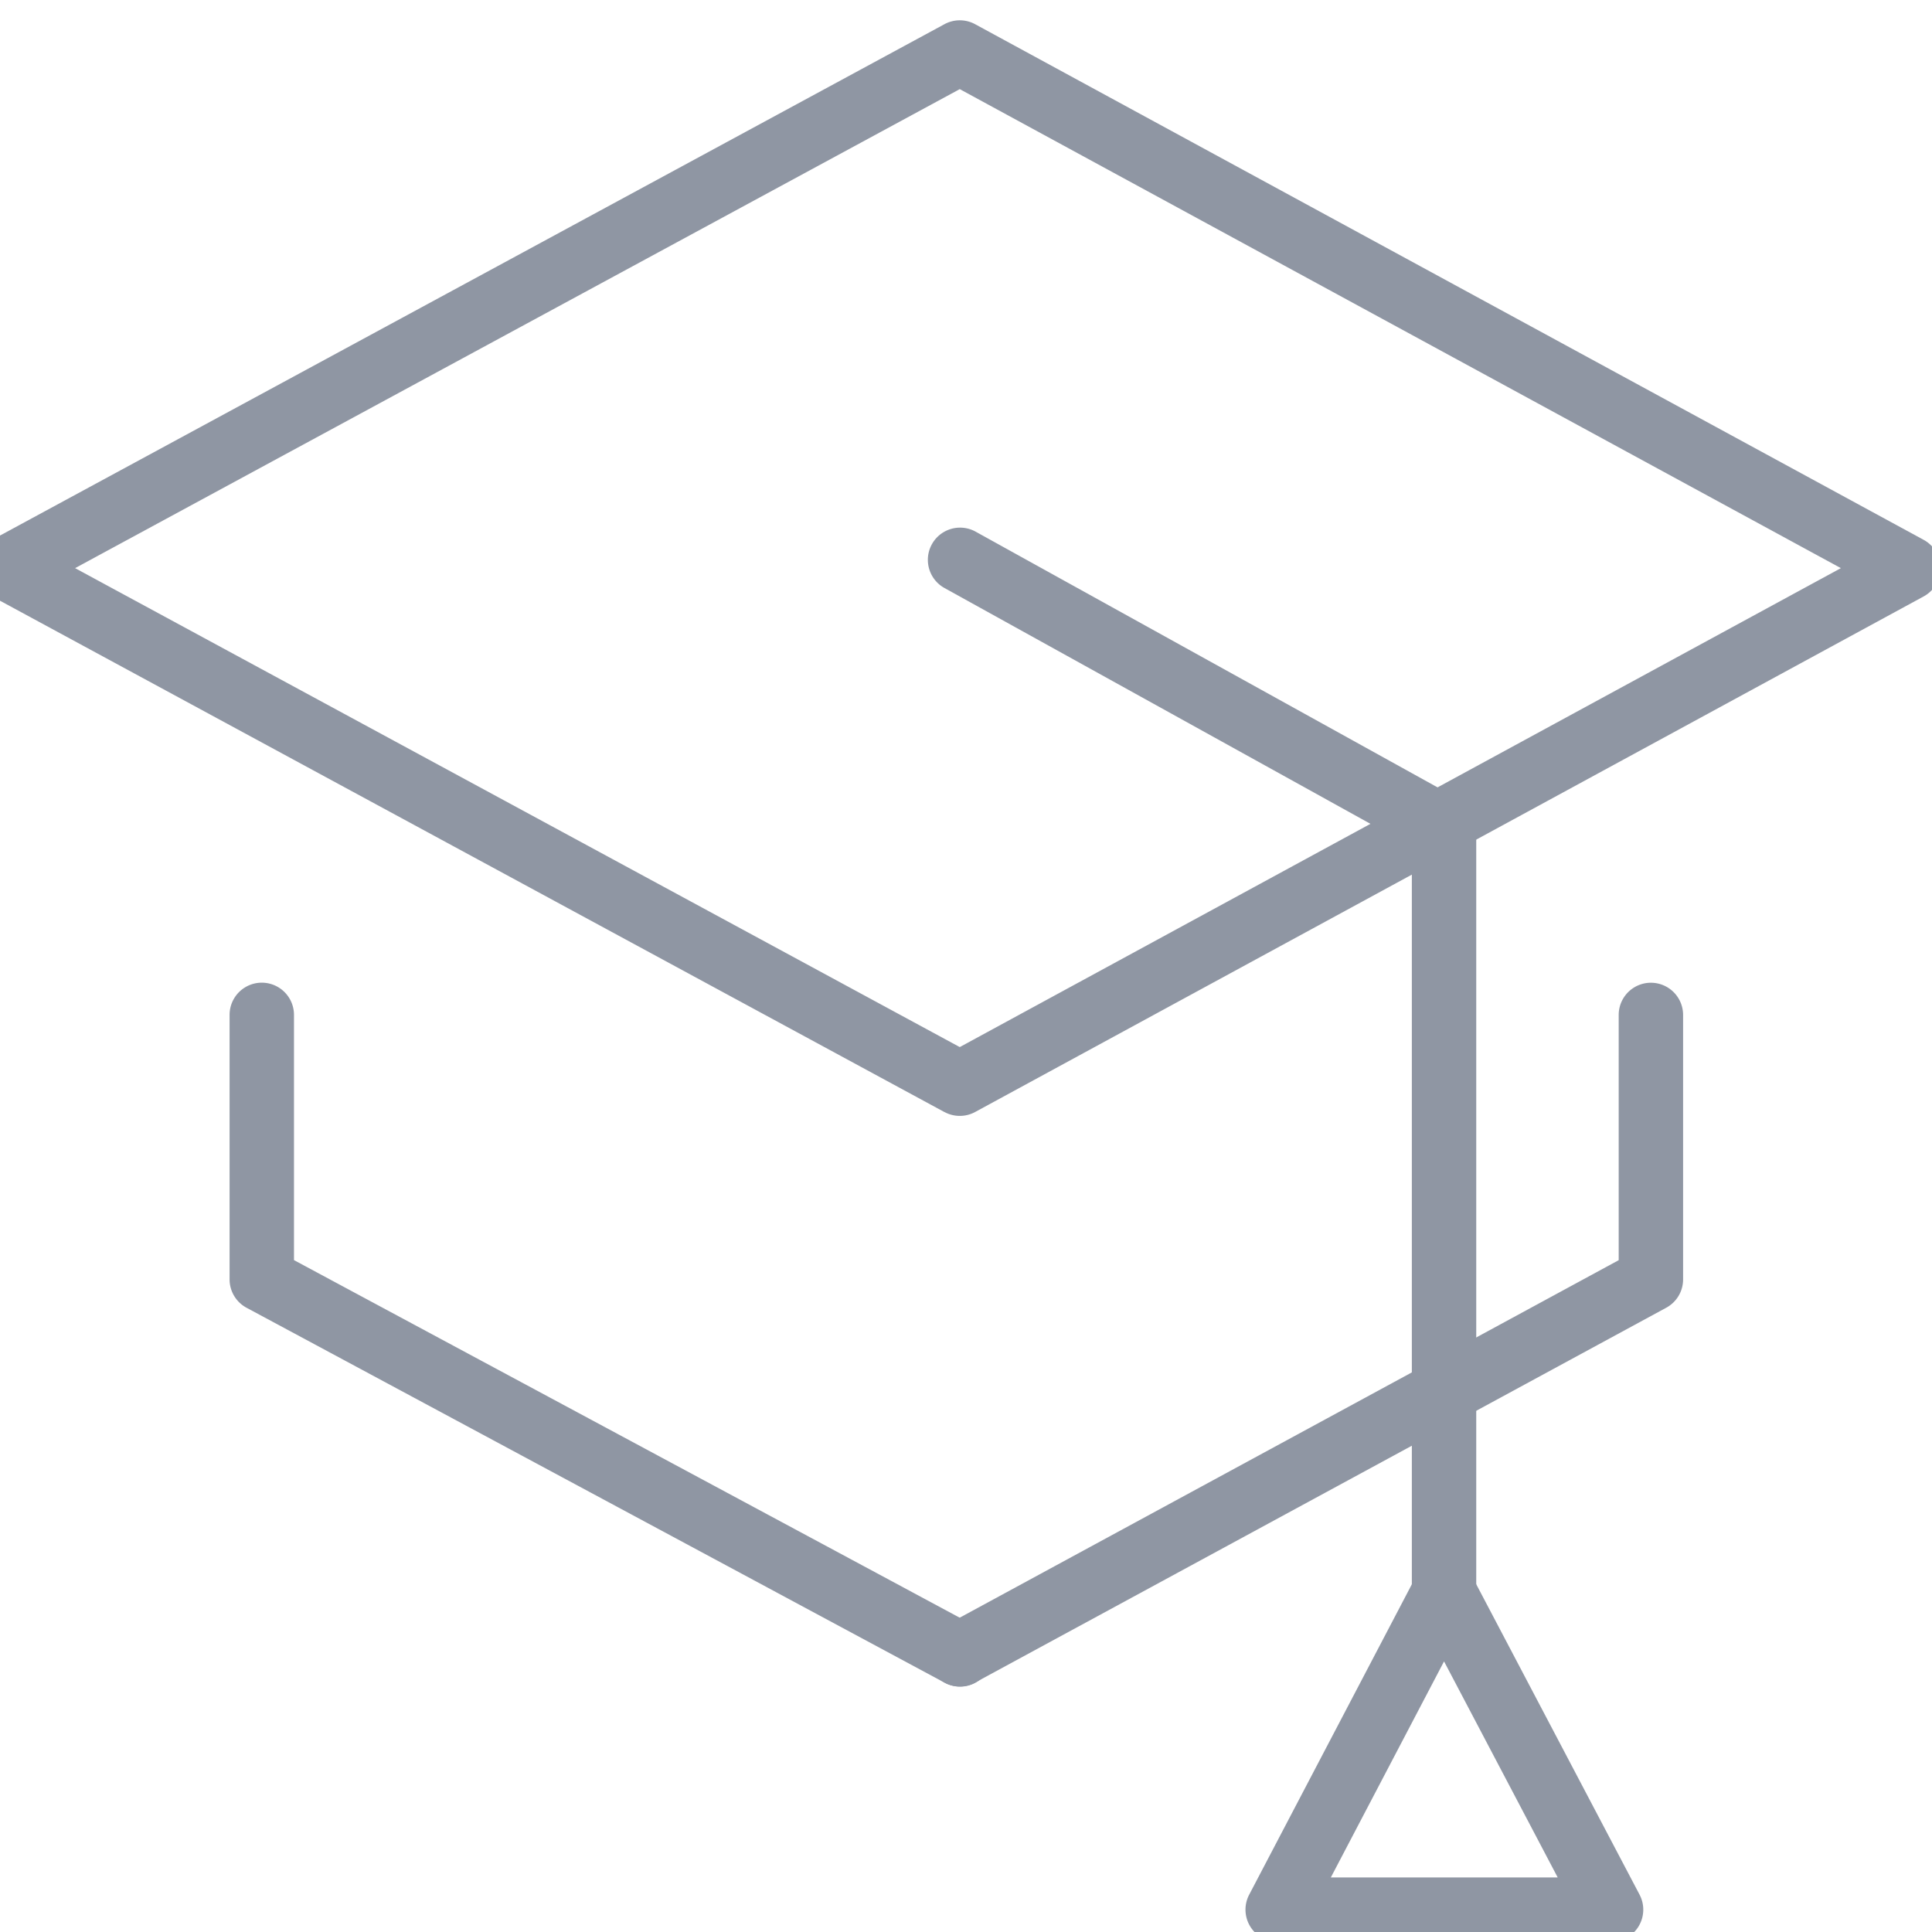 <svg width="30" height="30" xmlns="http://www.w3.org/2000/svg"><g fill="#8F96A3" fill-rule="nonzero"><path d="M28.585 8.822L14.903 1.384 1.166 8.822l13.737 7.437 13.682-7.437zm-13.92 8.446L-.122 9.262a.5.5 0 0 1 0-.88L14.665.376a.5.5 0 0 1 .477 0l14.729 8.007a.5.5 0 0 1 0 .878l-14.729 8.006a.5.5 0 0 1-.477 0zM25.135 15.76a.5.5 0 1 1 1 0v4.106a.5.5 0 0 1-.261.44l-10.732 5.821a.5.5 0 1 1-.477-.879l10.47-5.68v-3.809z"/><path d="M15.14 25.247a.5.5 0 1 1-.473.881l-10.84-5.822a.5.5 0 0 1-.262-.44v-4.107a.5.5 0 1 1 1 0v3.808l10.575 5.68zM14.661 9.128a.5.5 0 0 1 .484-.875l7.52 4.163a.5.5 0 0 1 .258.437v11.869a.5.5 0 1 1-1 0V13.148l-7.262-4.02z"/><path d="M21.98 24.49a.5.5 0 0 1 .885 0l2.594 4.93a.5.5 0 0 1-.443.733H19.84a.5.5 0 0 1-.443-.732l2.584-4.931zm-1.315 4.663h3.523l-1.765-3.355-1.758 3.355z"/></g></svg>